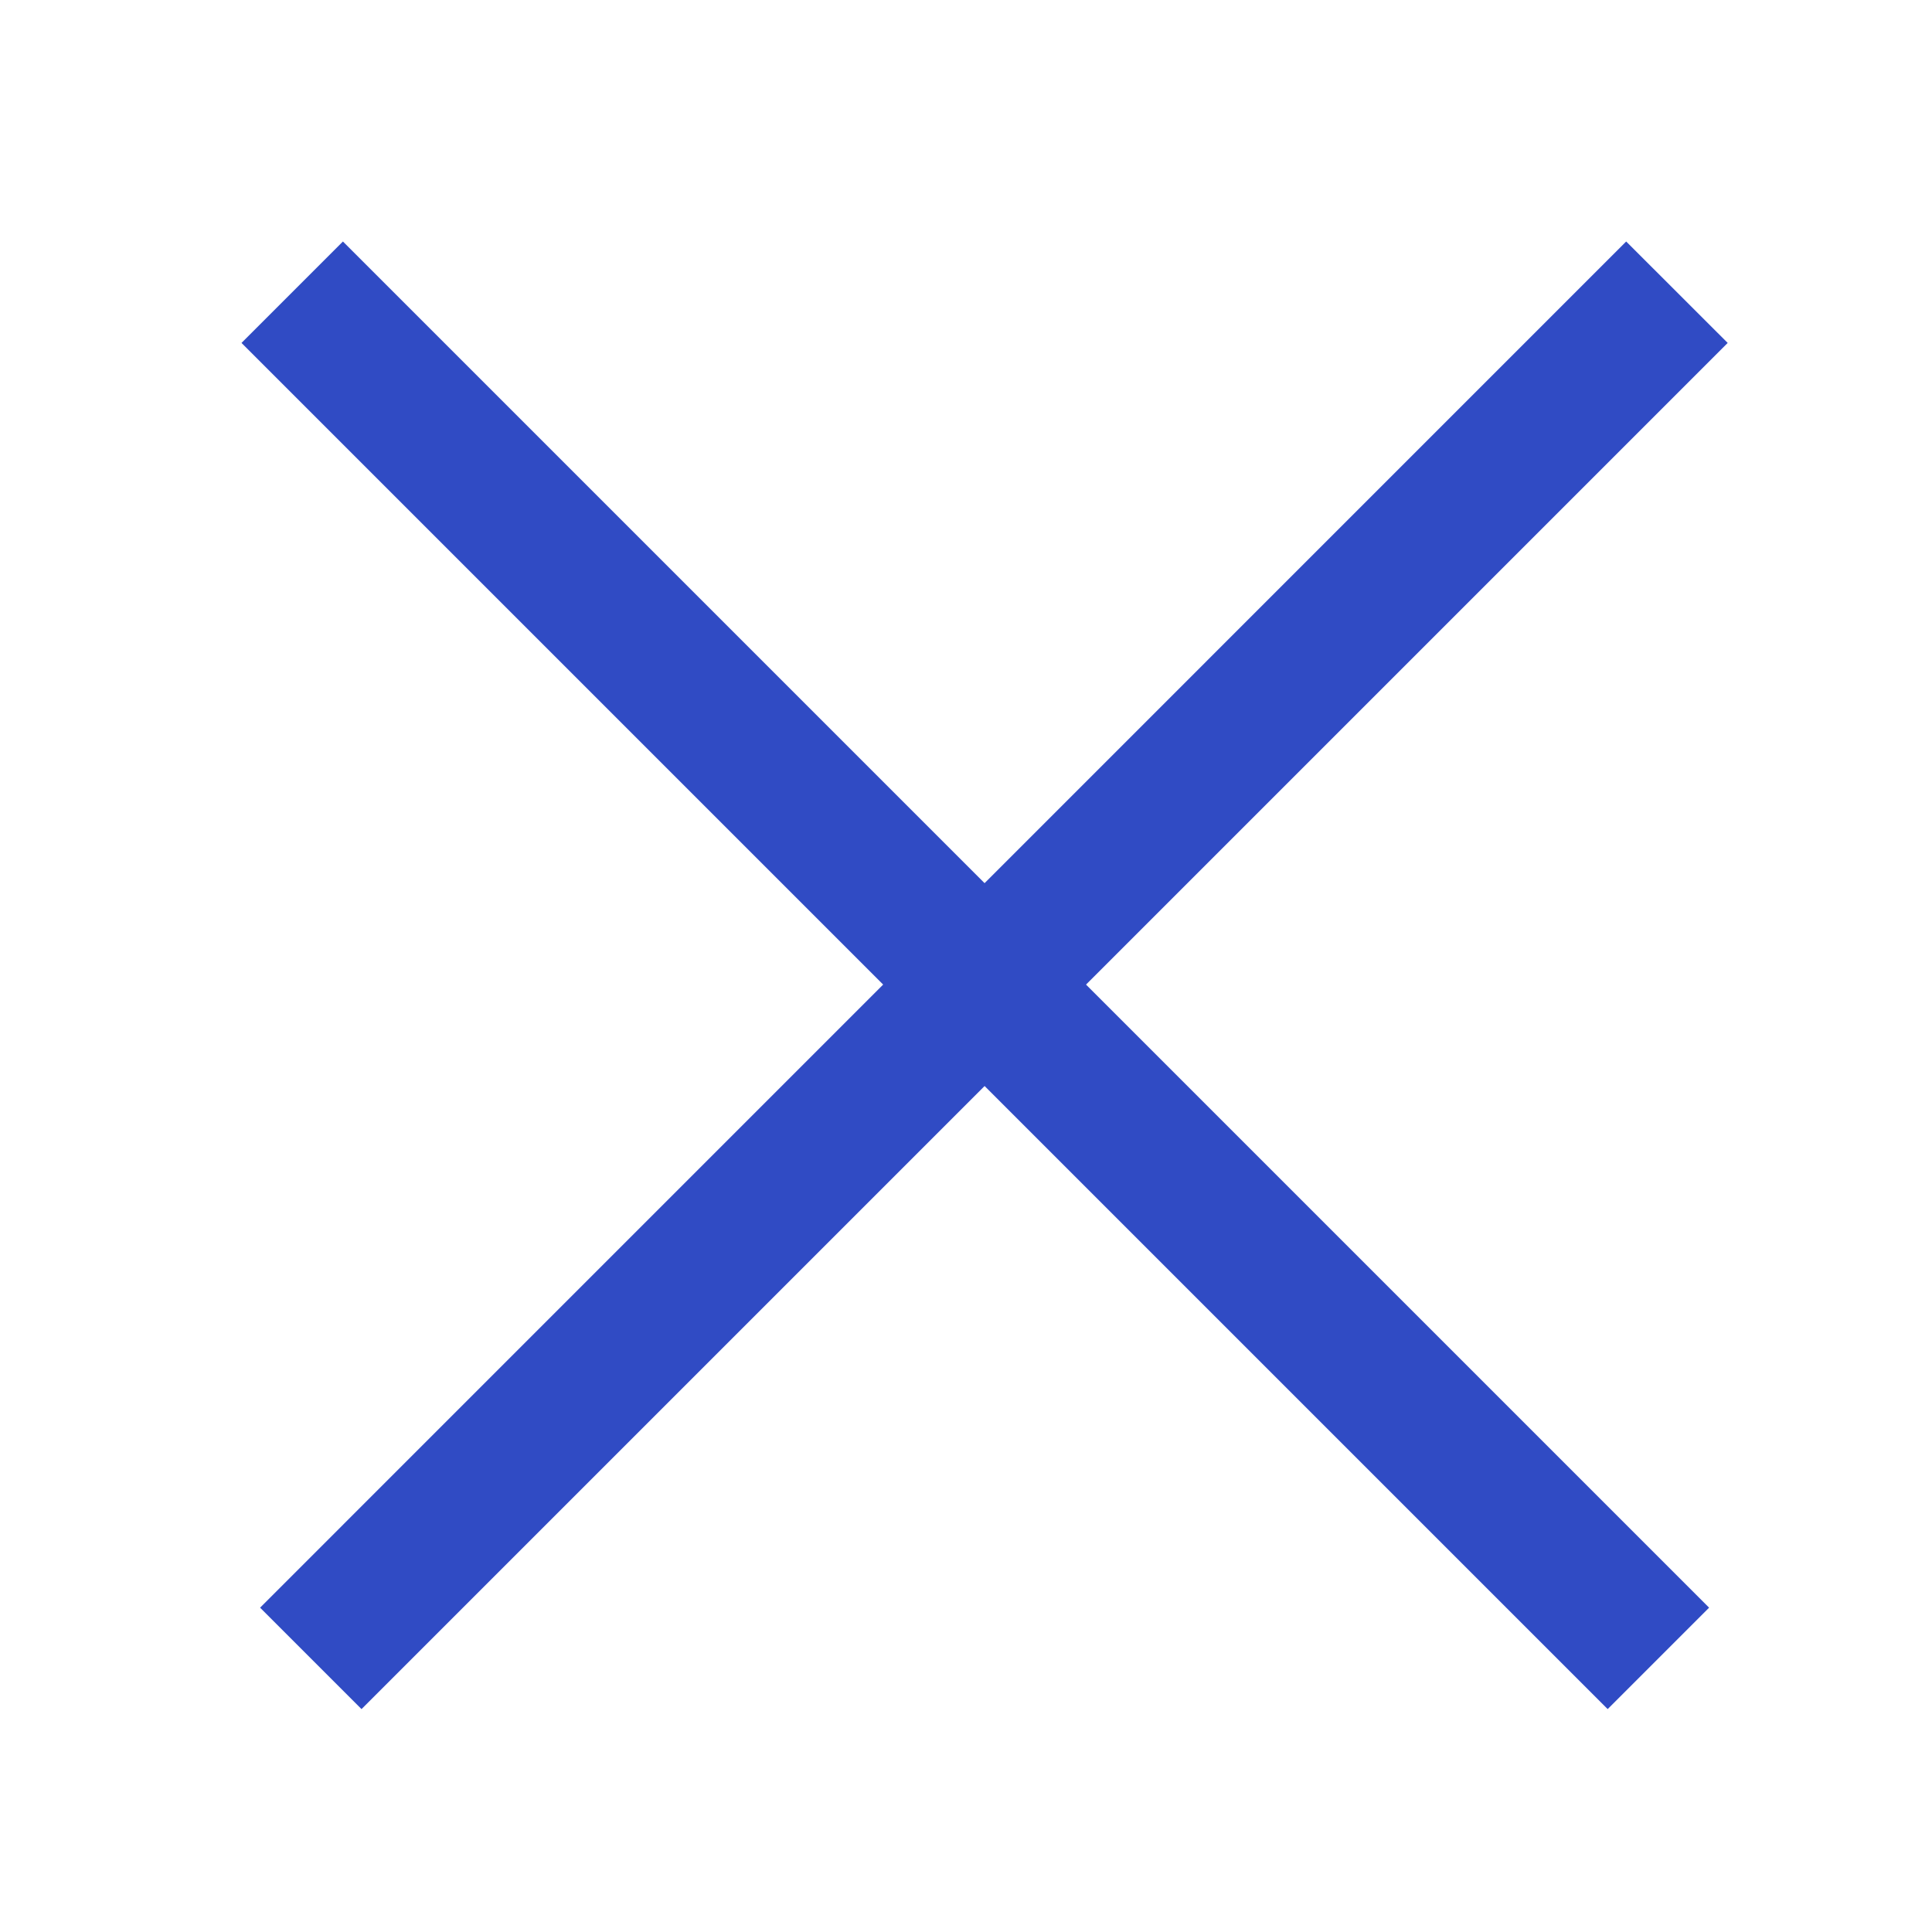 <svg width="24" height="24" viewBox="0 0 24 24" fill="none" xmlns="http://www.w3.org/2000/svg">
<path fill-rule="evenodd" clip-rule="evenodd" d="M21.462 4.26L4.491 21.231L3.231 19.971L20.201 3L21.462 4.26Z" fill="#304BC4"/>
<path fill-rule="evenodd" clip-rule="evenodd" d="M3 4.26L19.971 21.231L21.231 19.971L4.26 3L3 4.26Z" fill="#304BC4"/>
</svg>

